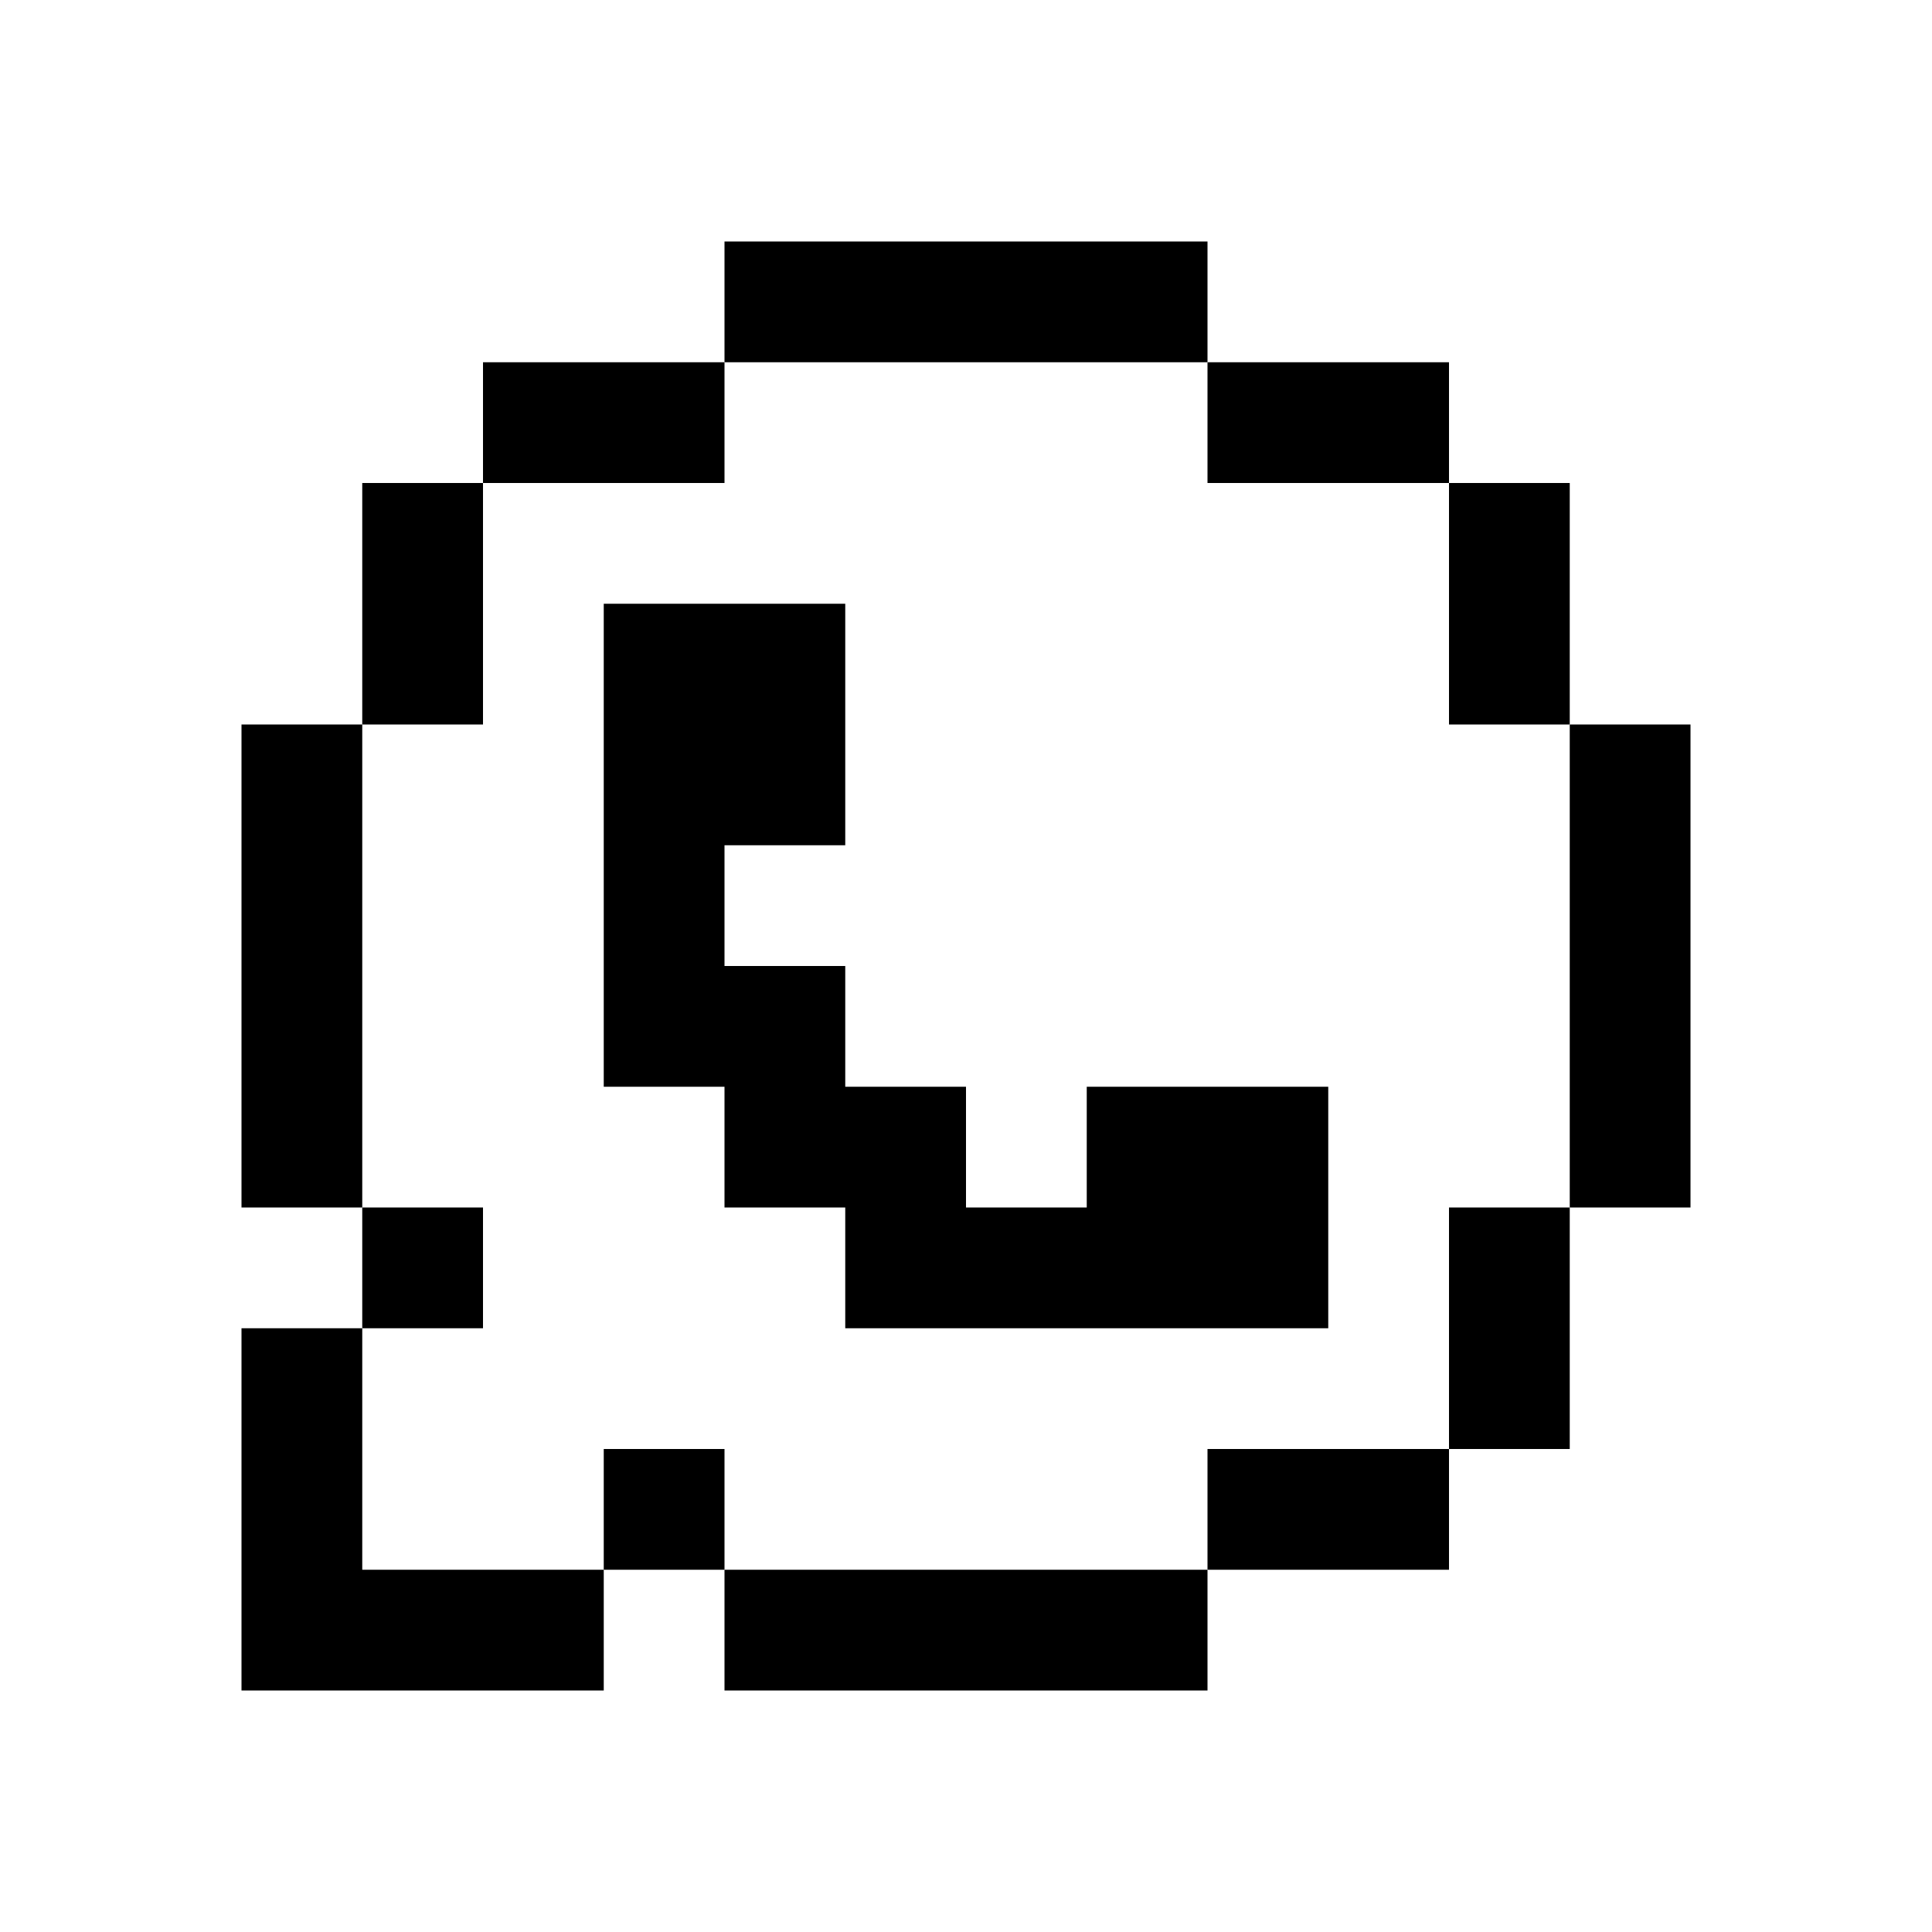 <svg width="64" height="64" viewBox="0 0 64 64" fill="none" xmlns="http://www.w3.org/2000/svg">
<path d="M24 8H40V12H24V8Z" fill="black" style="fill:black;fill-opacity:1;"/>
<path d="M16 16V12H24V16H16Z" fill="black" style="fill:black;fill-opacity:1;"/>
<path d="M12 24V16H16V24H12Z" fill="black" style="fill:black;fill-opacity:1;"/>
<path d="M12 40H8V24H12V40Z" fill="black" style="fill:black;fill-opacity:1;"/>
<path d="M12 44V40H16V44H12Z" fill="black" style="fill:black;fill-opacity:1;"/>
<path d="M20 52V56H8V44H12V52H20Z" fill="black" style="fill:black;fill-opacity:1;"/>
<path d="M24 52H20V48H24V52Z" fill="black" style="fill:black;fill-opacity:1;"/>
<path d="M40 52V56H24V52H40Z" fill="black" style="fill:black;fill-opacity:1;"/>
<path d="M48 48V52H40V48H48Z" fill="black" style="fill:black;fill-opacity:1;"/>
<path d="M52 40V48H48V40H52Z" fill="black" style="fill:black;fill-opacity:1;"/>
<path d="M52 24H56V40H52V24Z" fill="black" style="fill:black;fill-opacity:1;"/>
<path d="M48 16H52V24H48V16Z" fill="black" style="fill:black;fill-opacity:1;"/>
<path d="M48 16V12H40V16H48Z" fill="black" style="fill:black;fill-opacity:1;"/>
<path d="M28 28H24V32H28V36H32V40H36V36H44V44H28V40H24V36H20V20H28V28Z" fill="black" style="fill:black;fill-opacity:1;"/>
</svg>
